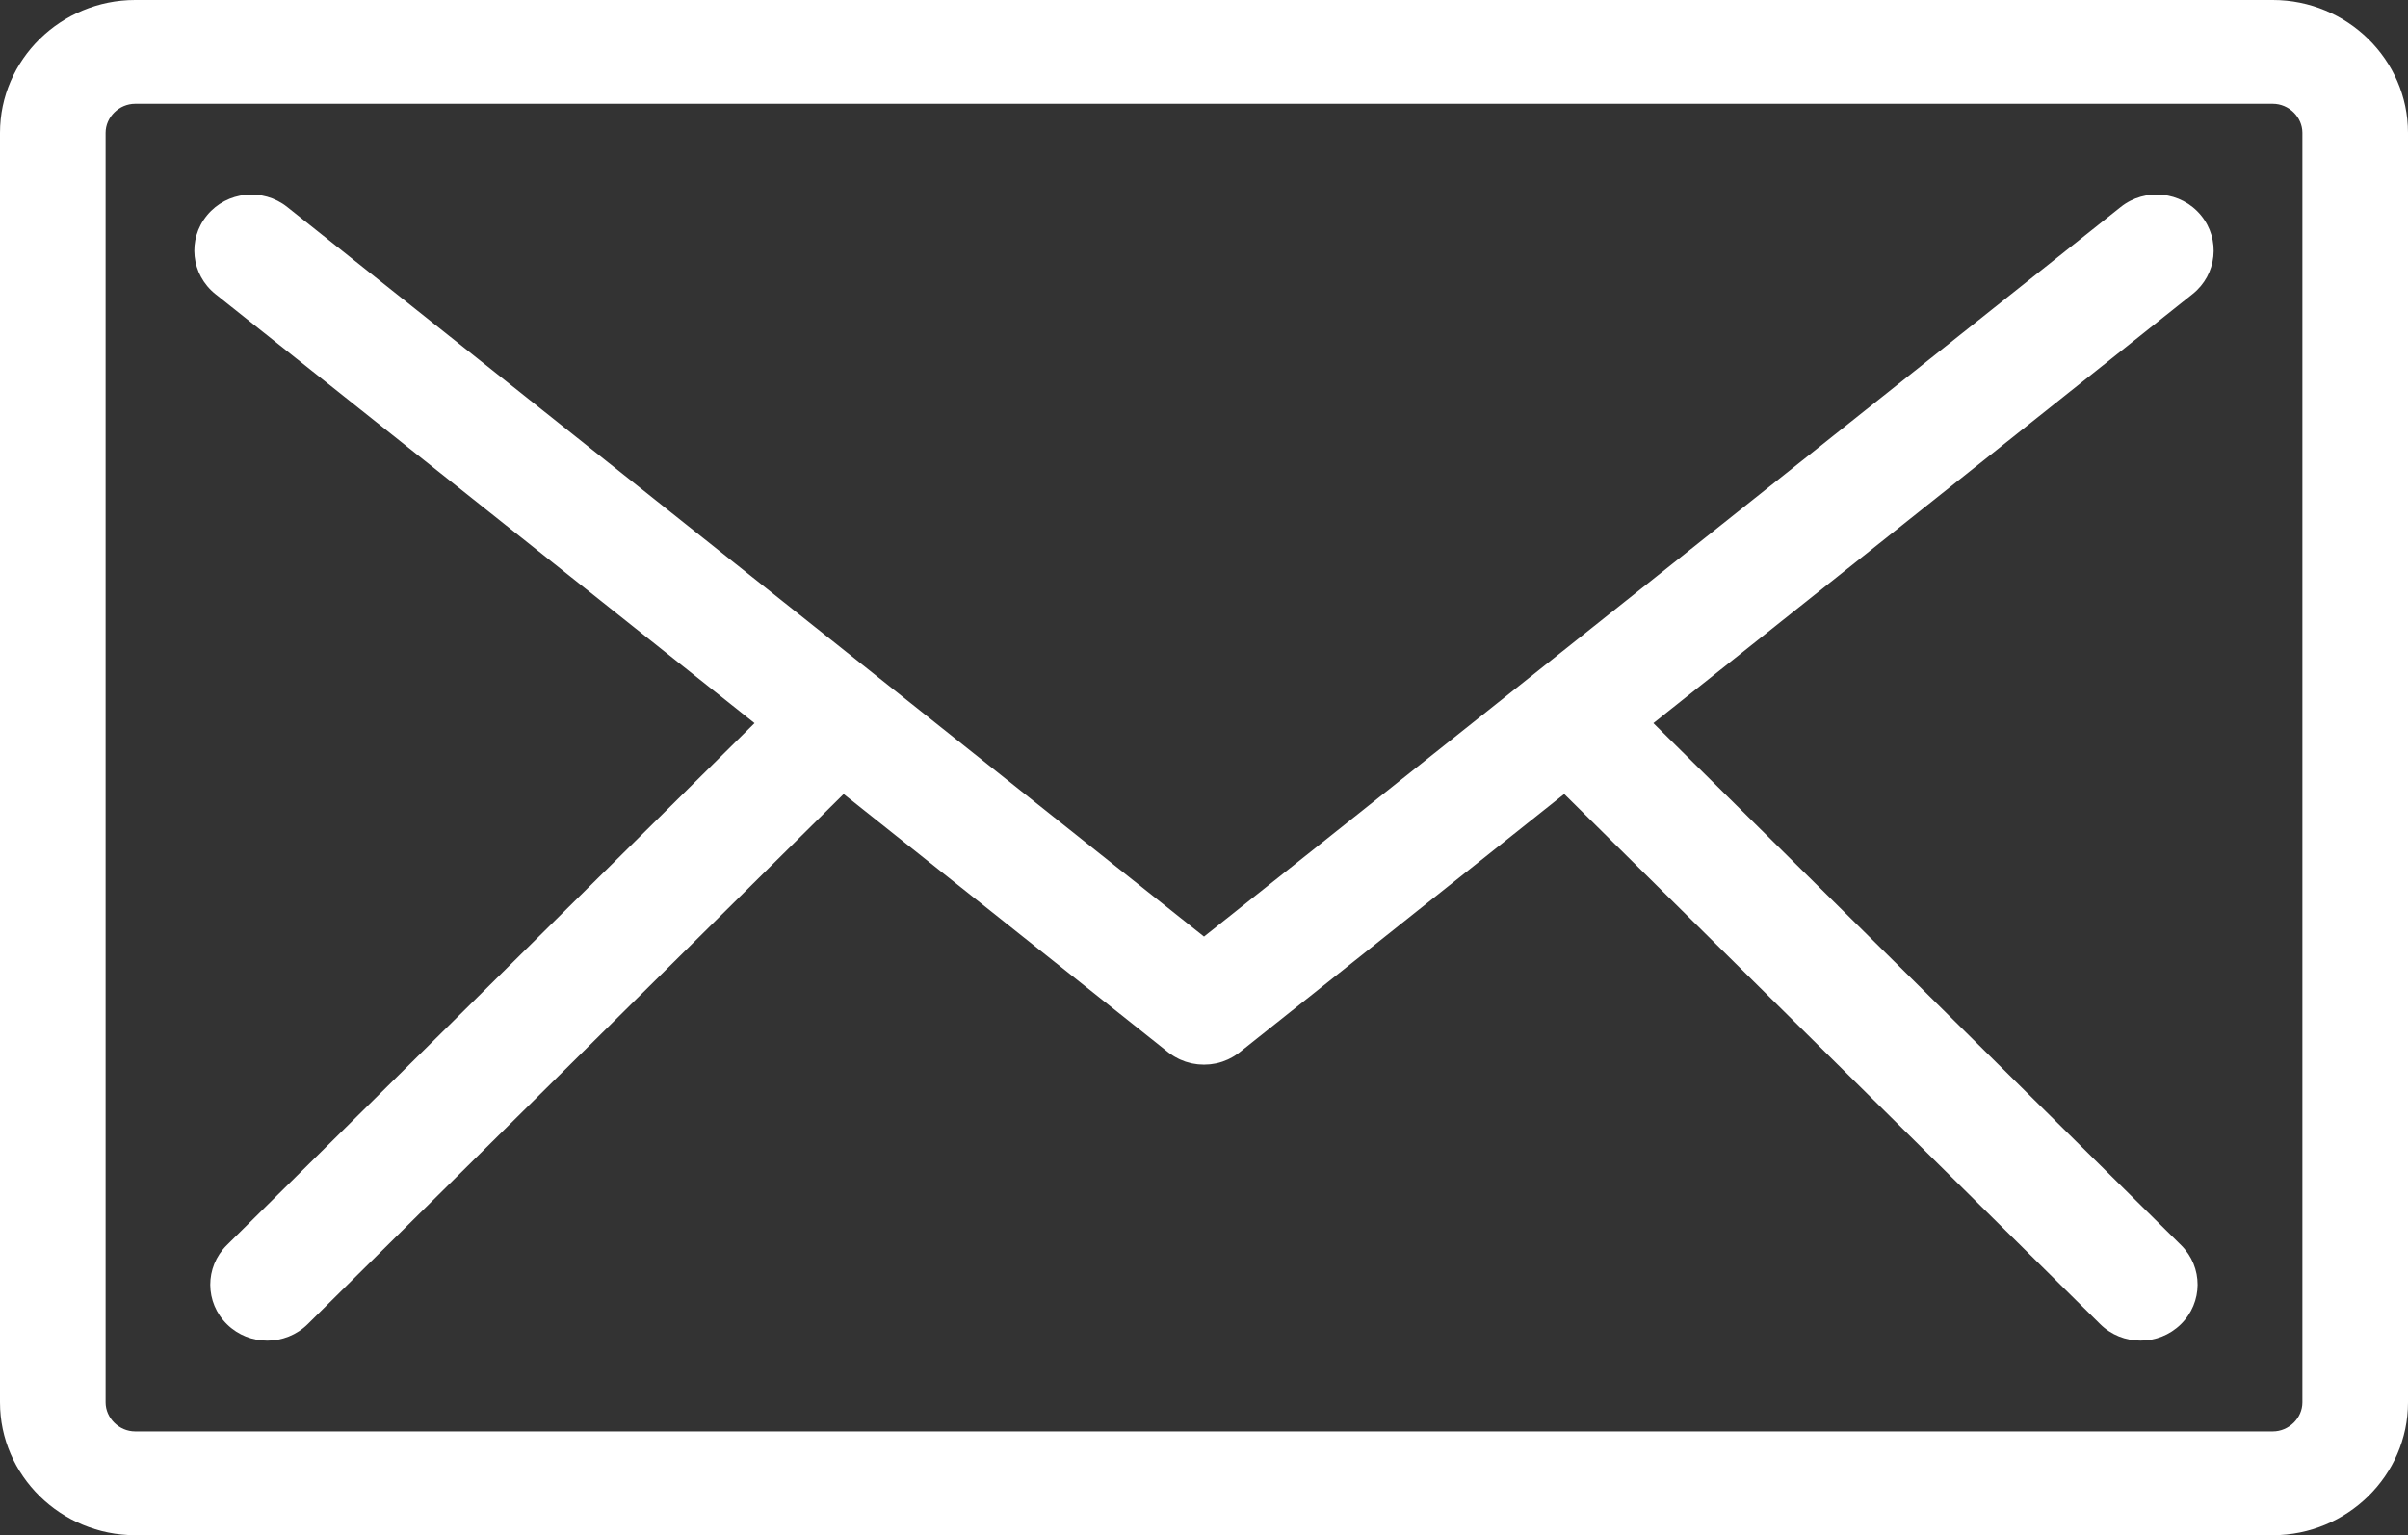 <svg width="69" height="44" viewBox="0 0 69 44" fill="none" xmlns="http://www.w3.org/2000/svg">
<rect x="0" y="0" width="69" height="44" fill="#333333" stroke="none"/>
<g clip-path="url(#clip0_732_330)">
<path d="M65.126 0H3.874C1.743 0 0 1.713 0 3.806V40.194C0 42.287 1.743 44 3.874 44H65.126C67.257 44 69 42.287 69 40.194V3.806C69 1.713 67.257 0 65.126 0ZM65.974 40.194C65.974 40.645 65.585 41.026 65.126 41.026H3.874C3.415 41.026 3.026 40.645 3.026 40.194V3.806C3.026 3.355 3.415 2.974 3.874 2.974H65.126C65.585 2.974 65.974 3.355 65.974 3.806V40.194Z" fill="white"/>
<path d="M47.377 20.726L62.826 8.429C63.527 7.872 63.635 6.861 63.067 6.171C62.499 5.481 61.469 5.375 60.768 5.934L34.5 26.843L8.231 5.934C7.53 5.376 6.502 5.482 5.933 6.171C5.365 6.859 5.473 7.87 6.173 8.429L21.621 20.726L6.499 35.687C5.864 36.316 5.867 37.333 6.508 37.958C6.826 38.269 7.242 38.424 7.659 38.424C8.075 38.424 8.499 38.266 8.819 37.949L24.174 22.757L33.47 30.156C33.47 30.156 33.478 30.162 33.482 30.166C33.499 30.179 33.516 30.191 33.533 30.203C33.562 30.223 33.59 30.243 33.62 30.261C33.638 30.272 33.656 30.284 33.674 30.293C33.708 30.312 33.743 30.33 33.778 30.348C33.792 30.354 33.805 30.361 33.818 30.367C33.869 30.39 33.92 30.41 33.972 30.428C33.976 30.428 33.98 30.43 33.984 30.431C34.033 30.447 34.081 30.46 34.131 30.472C34.144 30.475 34.156 30.477 34.169 30.48C34.212 30.488 34.254 30.495 34.298 30.5C34.311 30.501 34.323 30.504 34.336 30.505C34.391 30.51 34.444 30.513 34.499 30.513H34.501C34.556 30.513 34.609 30.51 34.663 30.505C34.677 30.504 34.69 30.501 34.702 30.5C34.744 30.494 34.788 30.488 34.829 30.48C34.842 30.477 34.856 30.475 34.868 30.472C34.917 30.461 34.966 30.448 35.014 30.431C35.018 30.43 35.023 30.429 35.026 30.428C35.078 30.41 35.129 30.39 35.18 30.367C35.193 30.361 35.206 30.354 35.219 30.348C35.254 30.331 35.289 30.312 35.323 30.293C35.341 30.282 35.358 30.272 35.376 30.261C35.407 30.242 35.434 30.223 35.463 30.202C35.48 30.19 35.497 30.178 35.513 30.165C35.518 30.161 35.522 30.159 35.526 30.155L44.822 22.756L60.178 37.948C60.497 38.265 60.917 38.423 61.337 38.423C61.757 38.423 62.17 38.267 62.488 37.957C63.129 37.332 63.132 36.315 62.497 35.686L47.375 20.724L47.377 20.726Z" fill="white"/>
</g>
<defs>
<clipPath id="clip0_732_330">
<rect width="69" height="44" fill="white"/>
</clipPath>
</defs>
</svg>
